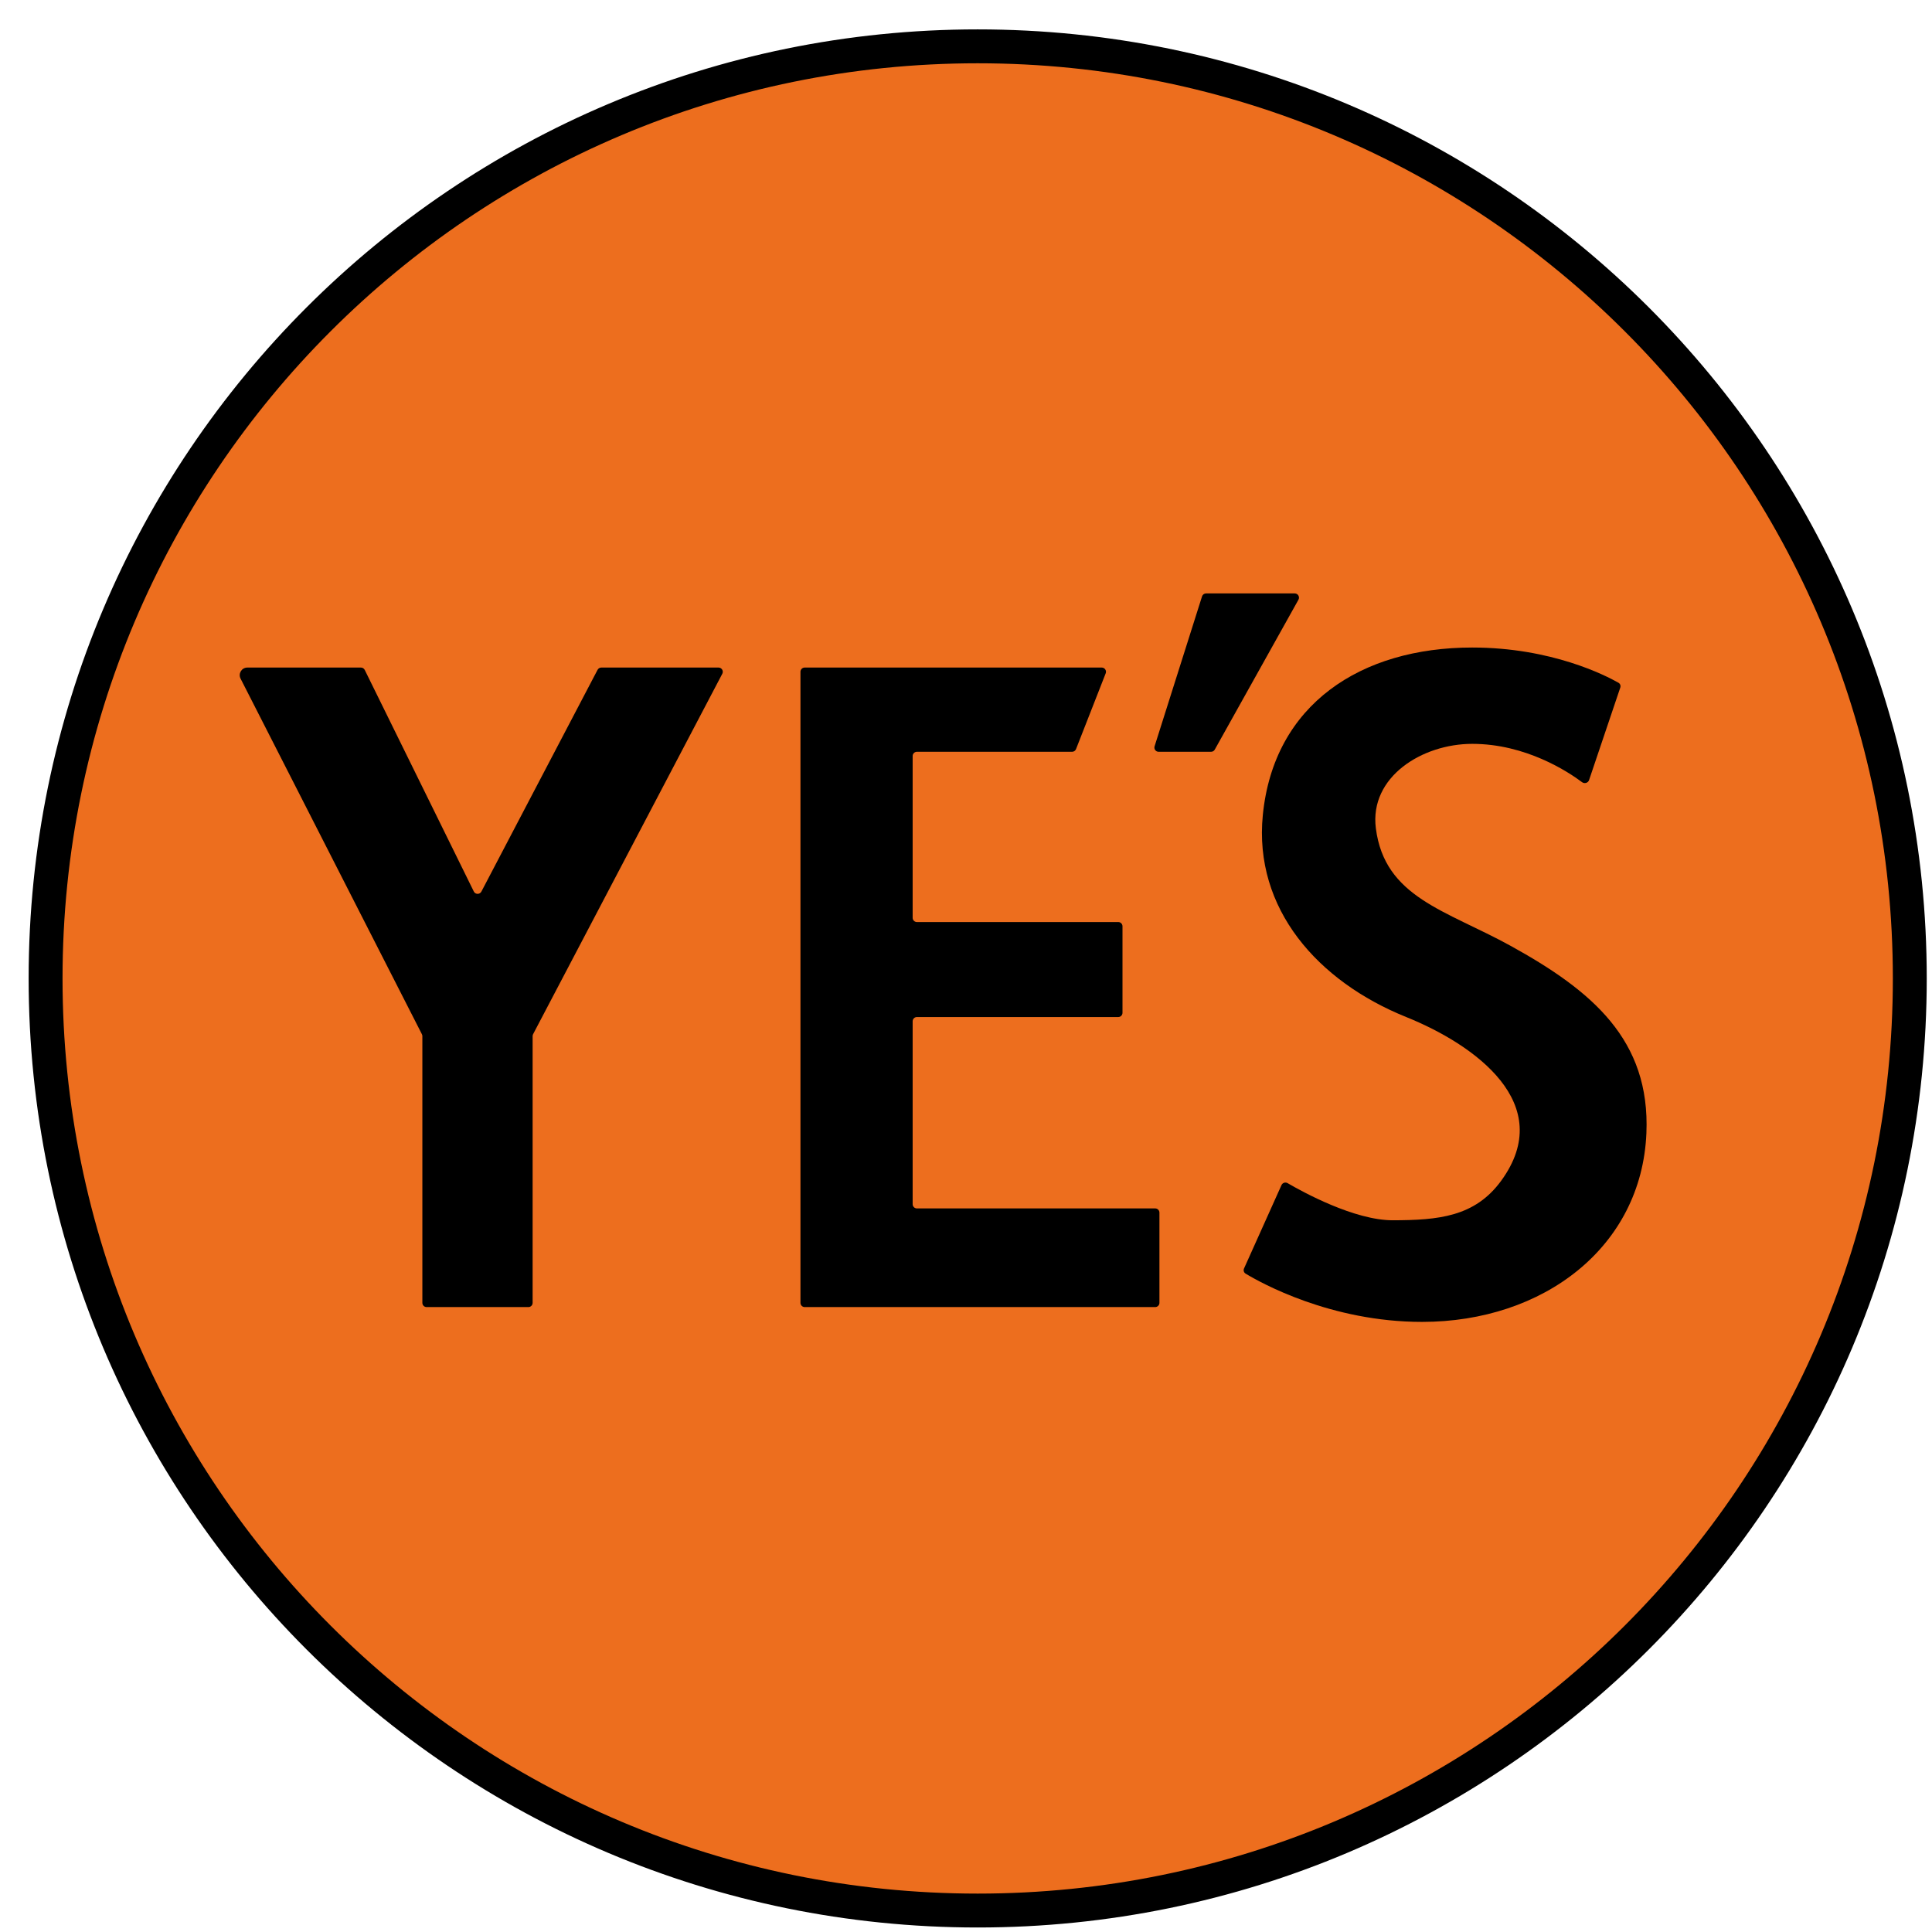 <svg width="57" height="57" viewBox="0 0 57 57" fill="none" xmlns="http://www.w3.org/2000/svg">
<g clip-path="url(#clip0_3867_32)">
<path d="M28.845 1.367C44.032 1.367 56.345 13.679 56.345 28.867C56.345 44.055 44.032 56.367 28.845 56.367C13.657 56.367 1.345 44.055 1.345 28.867C1.345 13.679 13.657 1.367 28.845 1.367Z" fill="#ED6E1E" stroke="black"/>
<path d="M12.447 30.512L7.098 20.022C7.021 19.872 7.13 19.695 7.297 19.695H10.648C10.696 19.695 10.739 19.722 10.761 19.765L13.979 26.302C14.024 26.393 14.154 26.395 14.202 26.305L17.63 19.762C17.652 19.721 17.695 19.695 17.741 19.695H21.199C21.293 19.695 21.354 19.795 21.31 19.878L15.728 30.511C15.719 30.529 15.714 30.549 15.714 30.57V38.438C15.714 38.507 15.658 38.563 15.589 38.563H14.087H12.586C12.517 38.563 12.461 38.507 12.461 38.438V30.569C12.461 30.549 12.456 30.529 12.447 30.512Z" fill="black"/>
<path d="M23.616 38.438V19.82C23.616 19.751 23.672 19.695 23.741 19.695H32.505C32.593 19.695 32.654 19.784 32.621 19.866L31.746 22.101C31.727 22.149 31.681 22.18 31.63 22.18H27.051C26.982 22.18 26.926 22.236 26.926 22.305V27.078C26.926 27.147 26.982 27.203 27.051 27.203H32.992C33.061 27.203 33.117 27.259 33.117 27.328V29.881C33.117 29.95 33.061 30.006 32.992 30.006H27.051C26.982 30.006 26.926 30.062 26.926 30.131V35.527C26.926 35.596 26.982 35.652 27.051 35.652H34.082C34.151 35.652 34.207 35.708 34.207 35.777V38.438C34.207 38.507 34.151 38.563 34.082 38.563H23.741C23.672 38.563 23.616 38.507 23.616 38.438Z" fill="black"/>
<path d="M35.464 17.595L34.064 22.017C34.038 22.098 34.098 22.18 34.183 22.18H35.73C35.775 22.18 35.817 22.156 35.839 22.116L38.308 17.694C38.355 17.61 38.294 17.508 38.199 17.508H35.583C35.529 17.508 35.48 17.543 35.464 17.595Z" fill="black"/>
<path d="M47.803 20.287L46.882 23.016C46.853 23.1 46.747 23.13 46.676 23.077C46.264 22.768 45.016 21.946 43.435 21.946C41.959 21.946 40.398 22.919 40.592 24.438C40.854 26.48 42.656 26.852 44.564 27.903C46.977 29.233 48.689 30.679 48.574 33.432C48.434 36.794 45.537 39 41.955 39C39.258 39 37.193 37.845 36.749 37.576C36.696 37.544 36.678 37.479 36.703 37.423L37.808 34.964C37.839 34.895 37.924 34.869 37.989 34.907C38.428 35.163 39.96 36.006 41.099 36.002C42.426 35.997 43.51 35.907 44.291 34.834C45.942 32.566 43.51 30.821 41.488 30.006C38.879 28.954 36.984 26.813 37.257 24.048C37.579 20.78 40.15 19.104 43.435 19.104C45.775 19.104 47.377 19.931 47.751 20.144C47.801 20.173 47.822 20.232 47.803 20.287Z" fill="black"/>
</g>
<defs>
<clipPath id="clip0_3867_32">
<rect width="56" height="56" fill="white" transform="translate(0.845 0.867)"/>
</clipPath>
</defs>
</svg>
